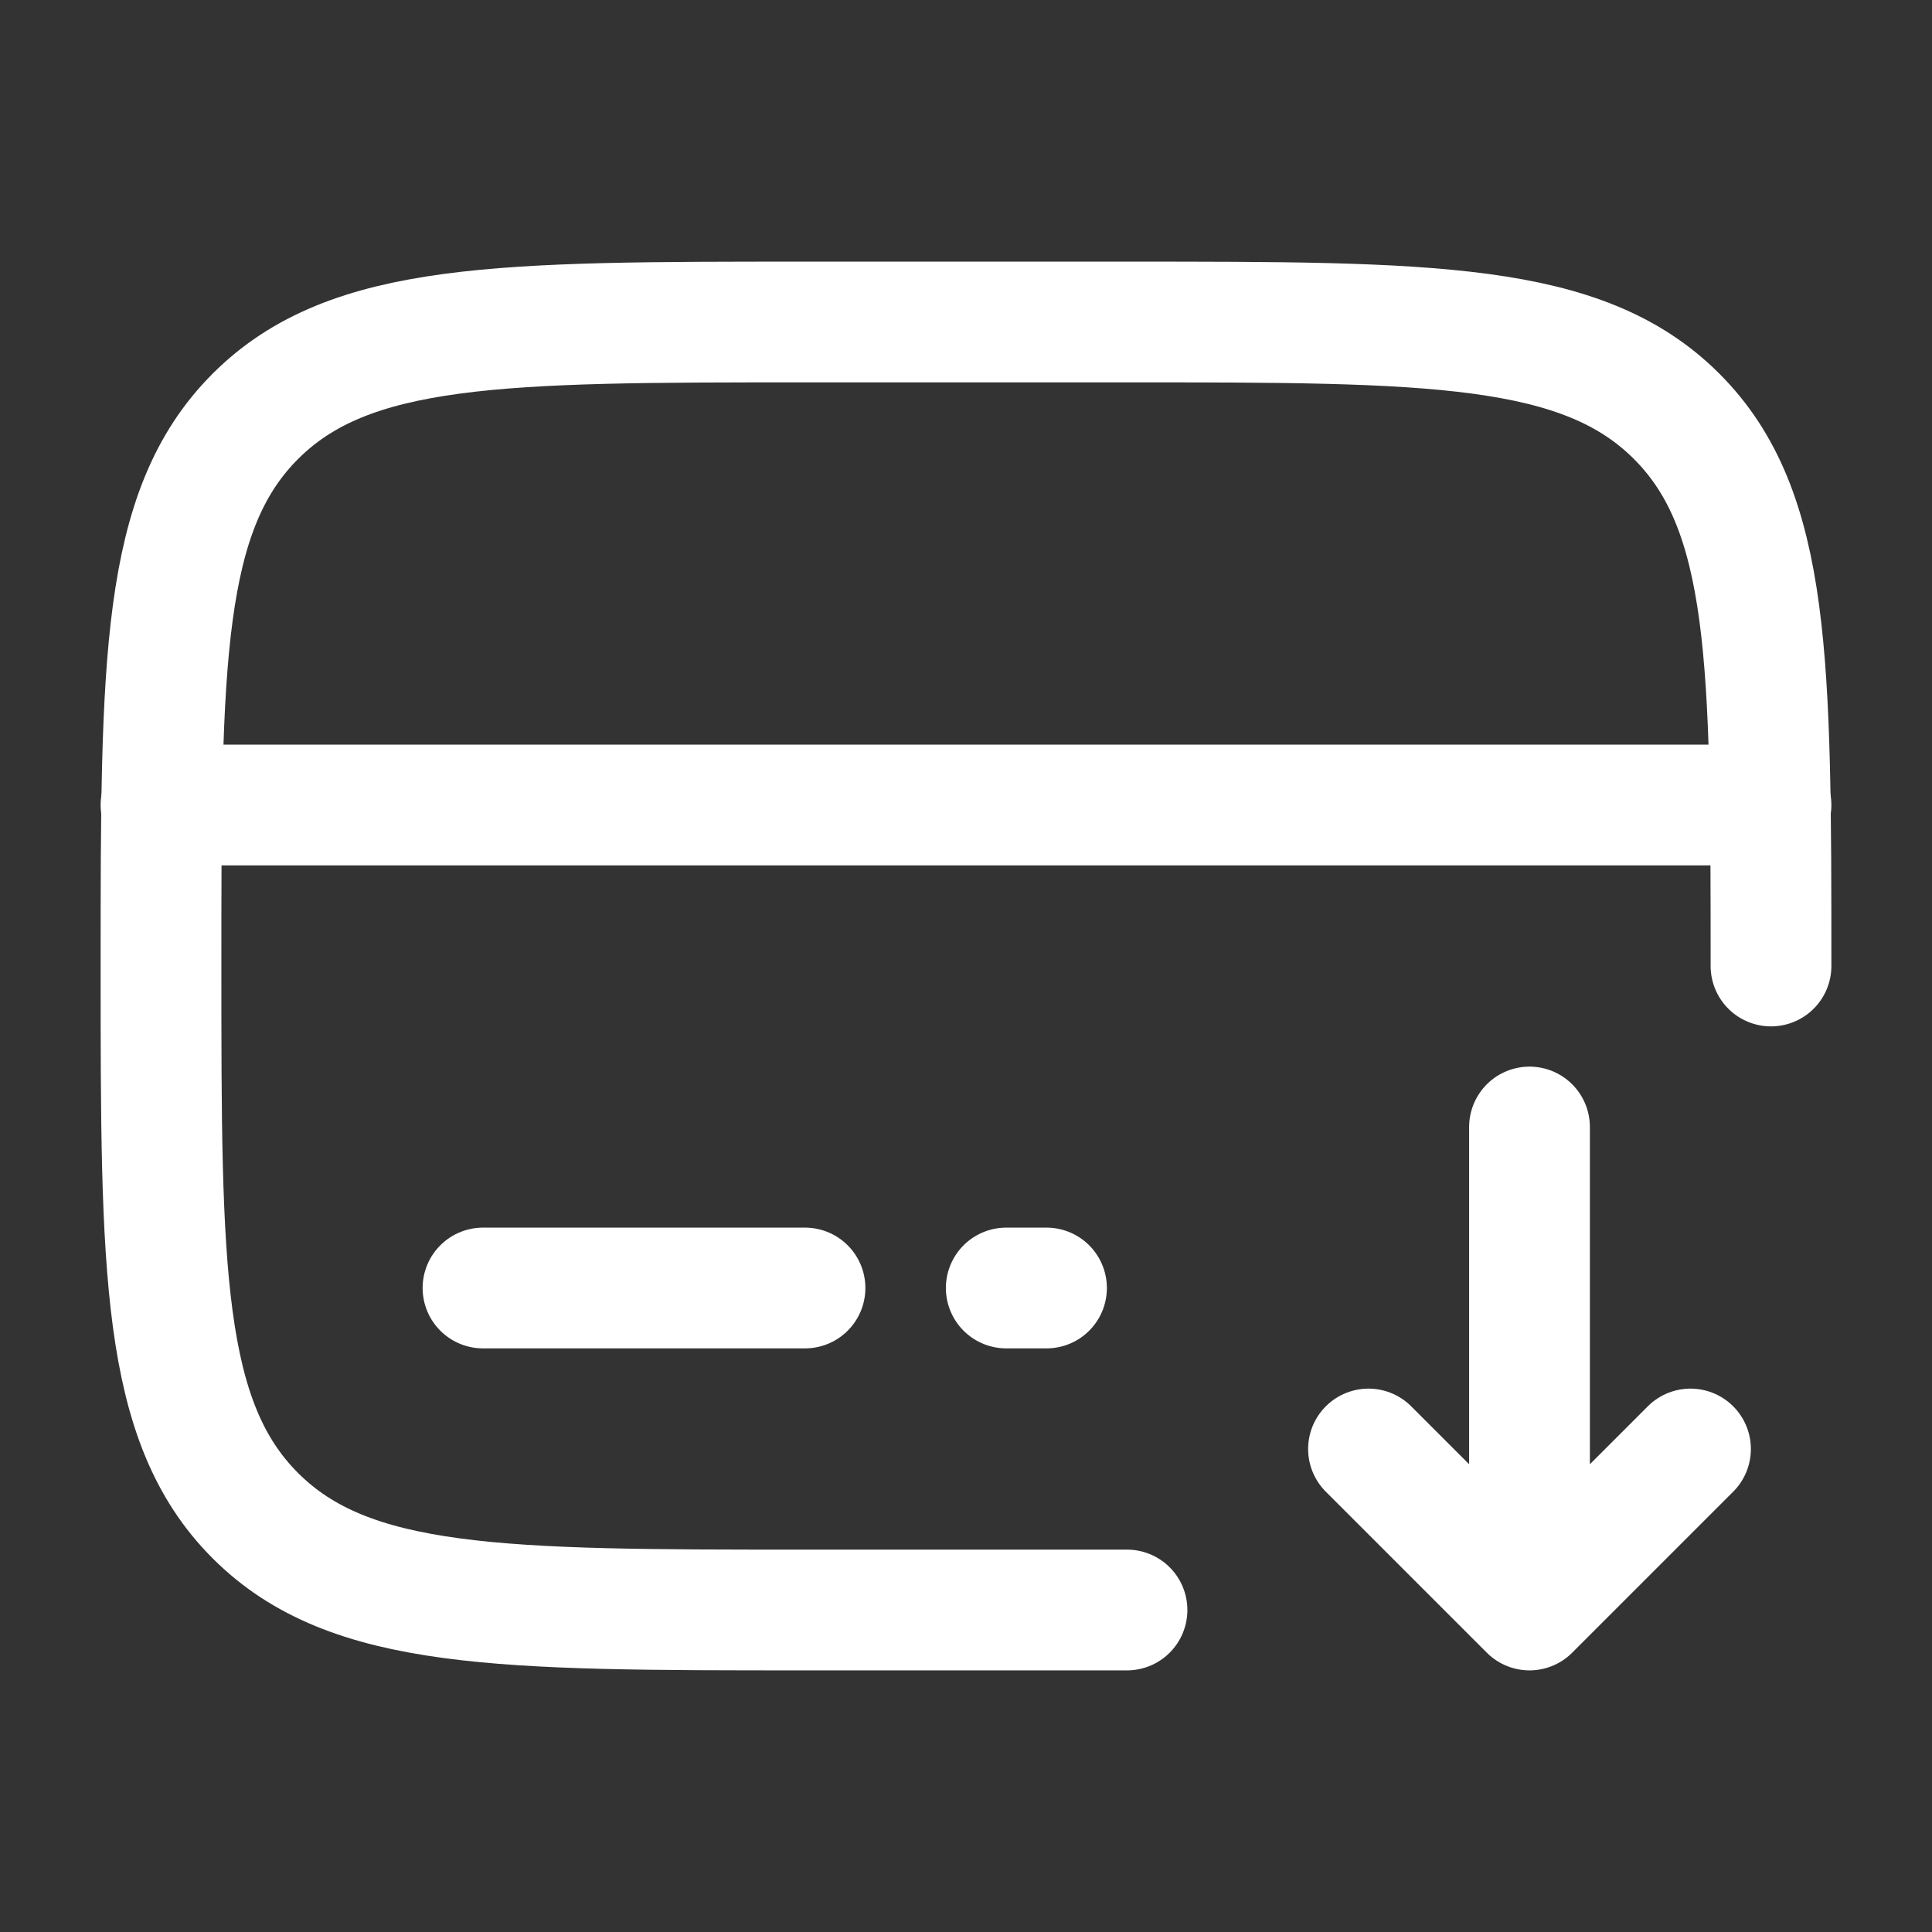 <svg width="24" height="24" viewBox="0 0 24 24" fill="none" xmlns="http://www.w3.org/2000/svg">
<rect x="0" y="0" width="24" height="24" fill="#333333" stroke="none"/>
<path d="M19 14V20M19 20L21 18M19 20L17 18" stroke="#FFF" stroke-width="1.5" stroke-linecap="round" stroke-linejoin="round"/>
<path d="M22 12C22 8.229 22 6.343 20.828 5.172C19.657 4 17.771 4 14 4H10C6.229 4 4.343 4 3.172 5.172C2 6.343 2 8.229 2 12C2 15.771 2 17.657 3.172 18.828C4.343 20 6.229 20 10 20H14" stroke="#FFF" stroke-width="1.5" stroke-linecap="round"/>
<path d="M10 16H6" stroke="#FFF" stroke-width="1.5" stroke-linecap="round"/>
<path d="M13 16H12.5" stroke="#FFF" stroke-width="1.5" stroke-linecap="round"/>
<path d="M2 10L22 10" stroke="#FFF" stroke-width="1.5" stroke-linecap="round"/>
</svg>
